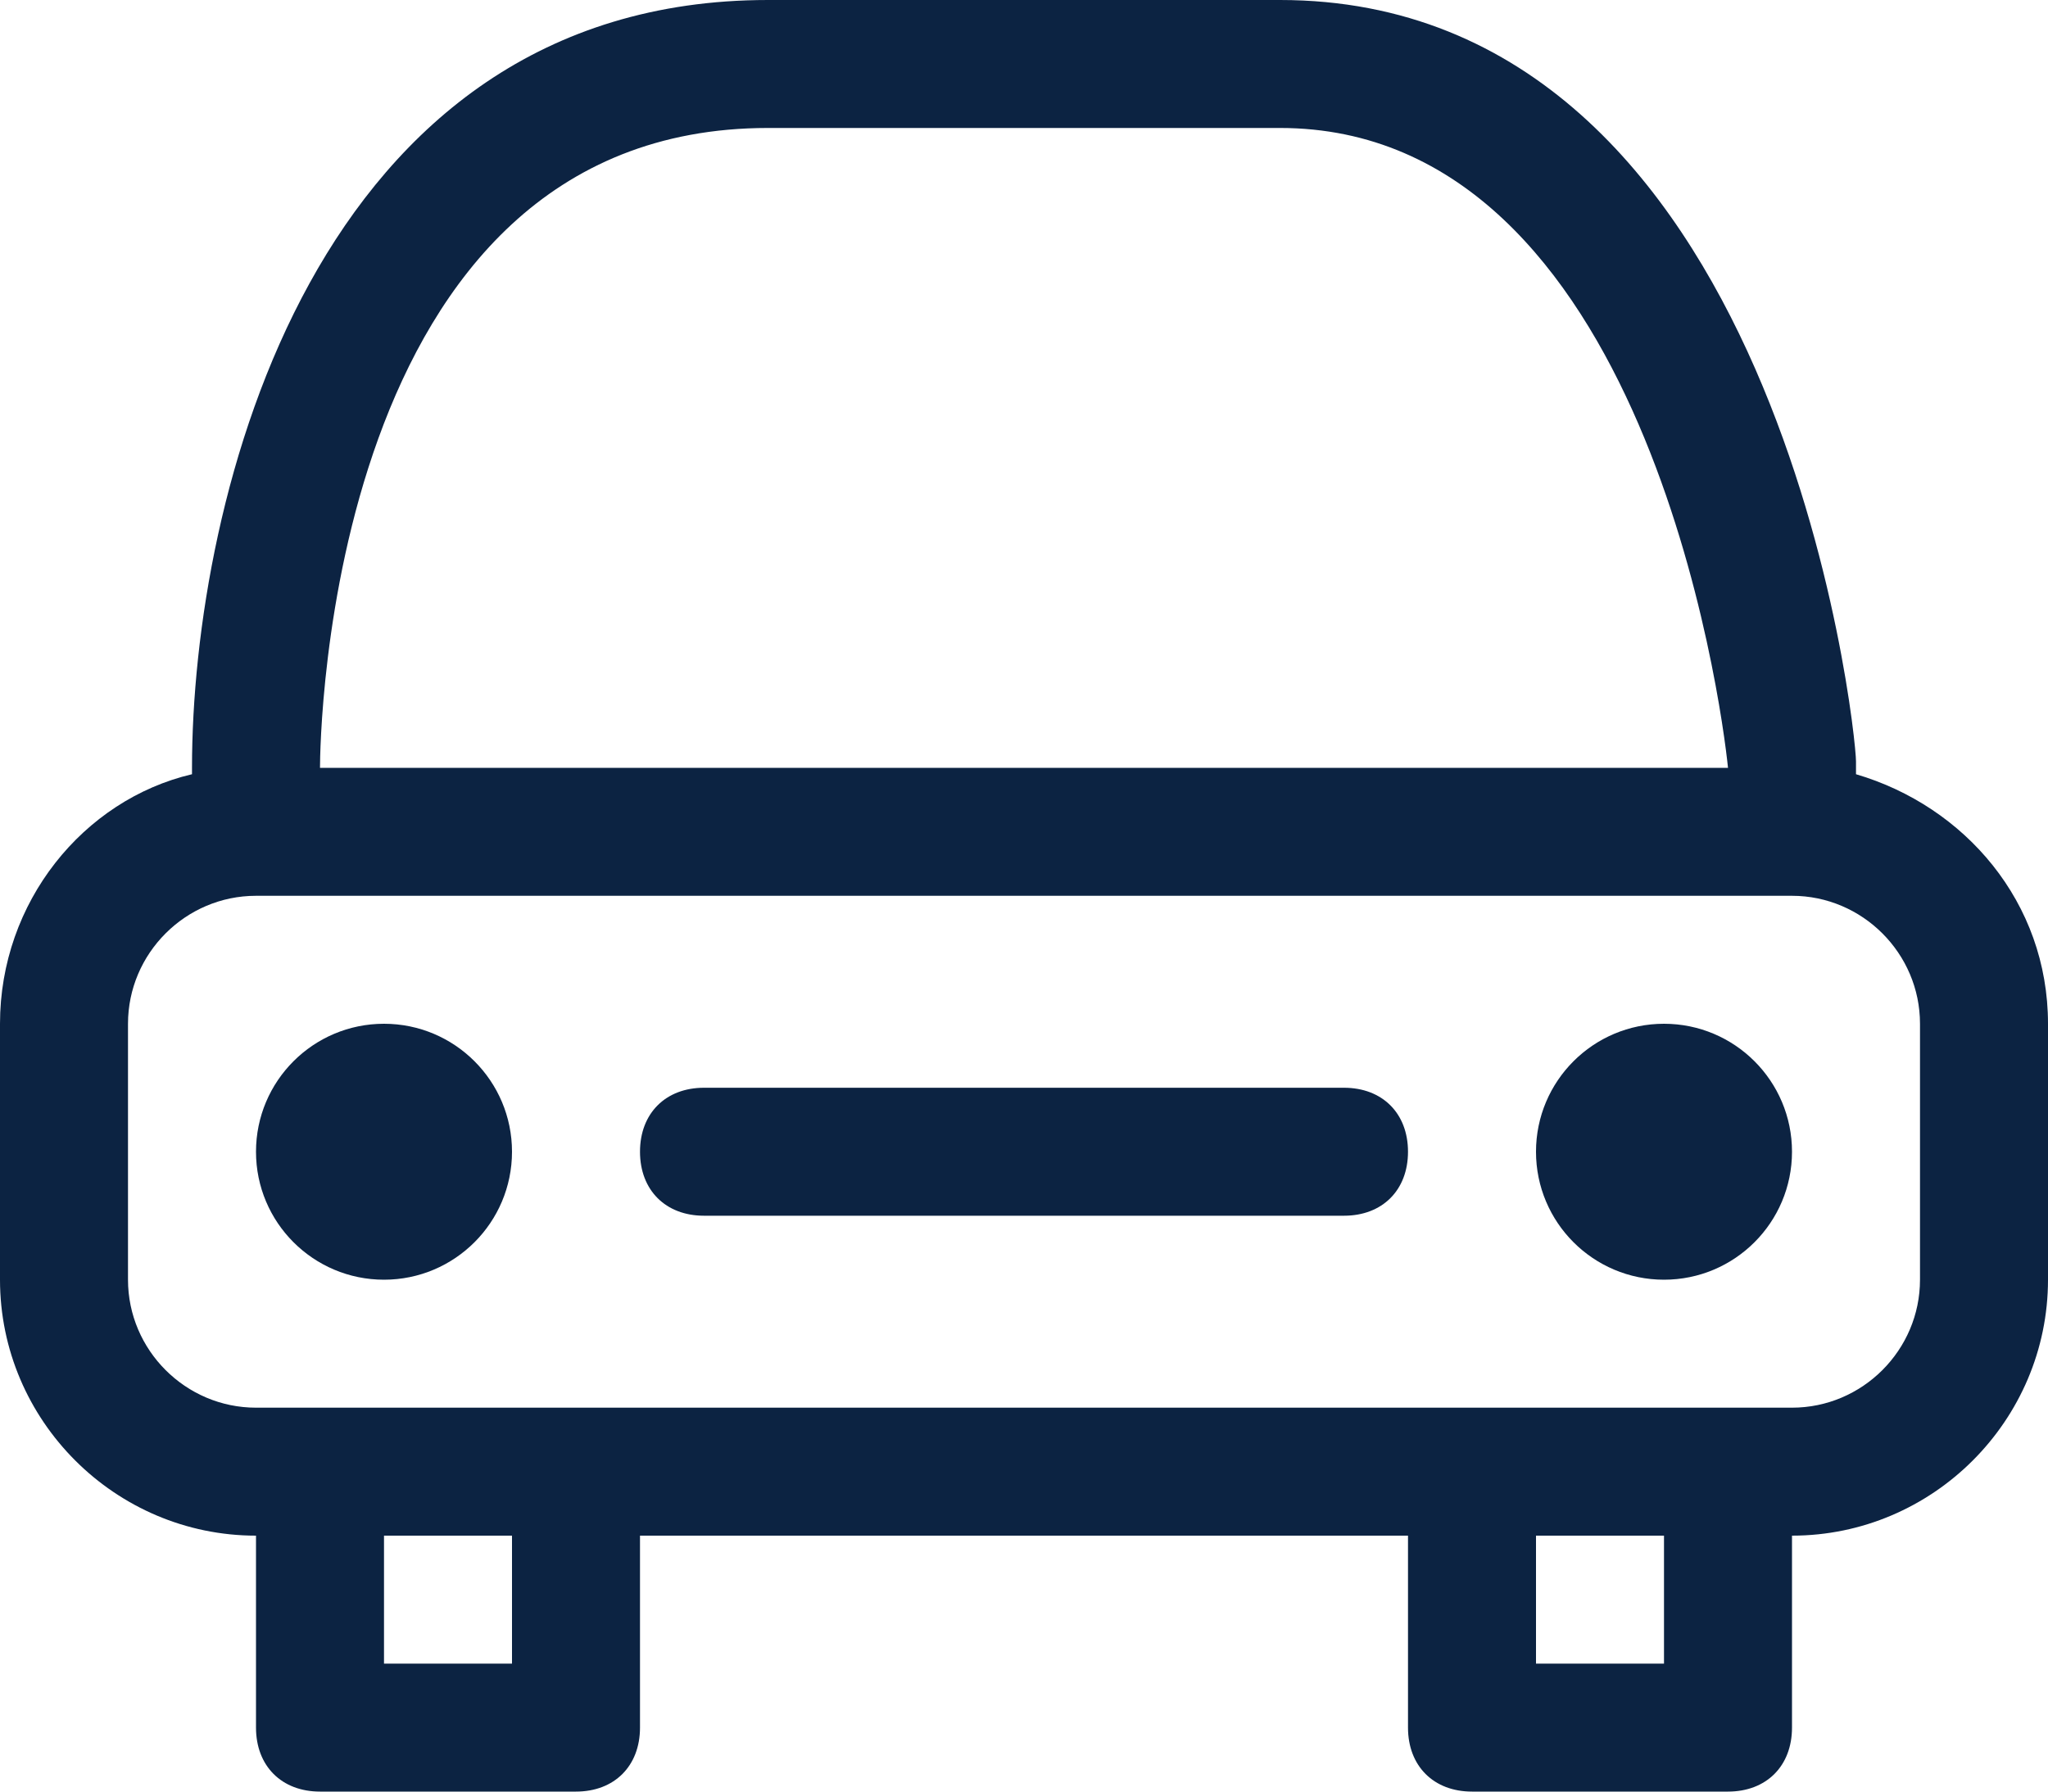 <?xml version="1.0" encoding="UTF-8"?>
<svg id="Responsive_Icons" xmlns="http://www.w3.org/2000/svg" version="1.1" viewBox="0 0 32 28">
  <!-- Generator: Adobe Illustrator 29.0.0, SVG Export Plug-In . SVG Version: 2.1.0 Build 186)  -->
  <defs>
    <style>
      .st0 {
        fill: #0c2342;
      }
    </style>
  </defs>
  <path class="st0" d="M29,12.1v-.2c0-.5-1.2-11.9-9-11.9h-8C4.9,0,3,7.8,3,12v.1c-1.7.4-3,2-3,3.9v4c0,2.2,1.8,4,4,4v3c0,.6.4,1,1,1h4c.6,0,1-.4,1-1v-3h12v3c0,.6.4,1,1,1h4c.6,0,1-.4,1-1v-3c2.2,0,4-1.8,4-4v-4c0-1.9-1.3-3.4-3-3.9ZM12,2h8c5.7,0,6.9,9,7,10H5c0-.4.1-10,7-10ZM8,26h-2v-2h2v2ZM26,26h-2v-2h2v2ZM30,20c0,1.1-.9,2-2,2H4c-1.1,0-2-.9-2-2v-4c0-1.1.9-2,2-2h24c1.1,0,2,.9,2,2v4Z"/>
  <circle class="st0" cx="26" cy="18" r="2"/>
  <circle class="st0" cx="6" cy="18" r="2"/>
  <path class="st0" d="M21,17h-10c-.6,0-1,.4-1,1s.4,1,1,1h10c.6,0,1-.4,1-1s-.4-1-1-1Z"/>
</svg>